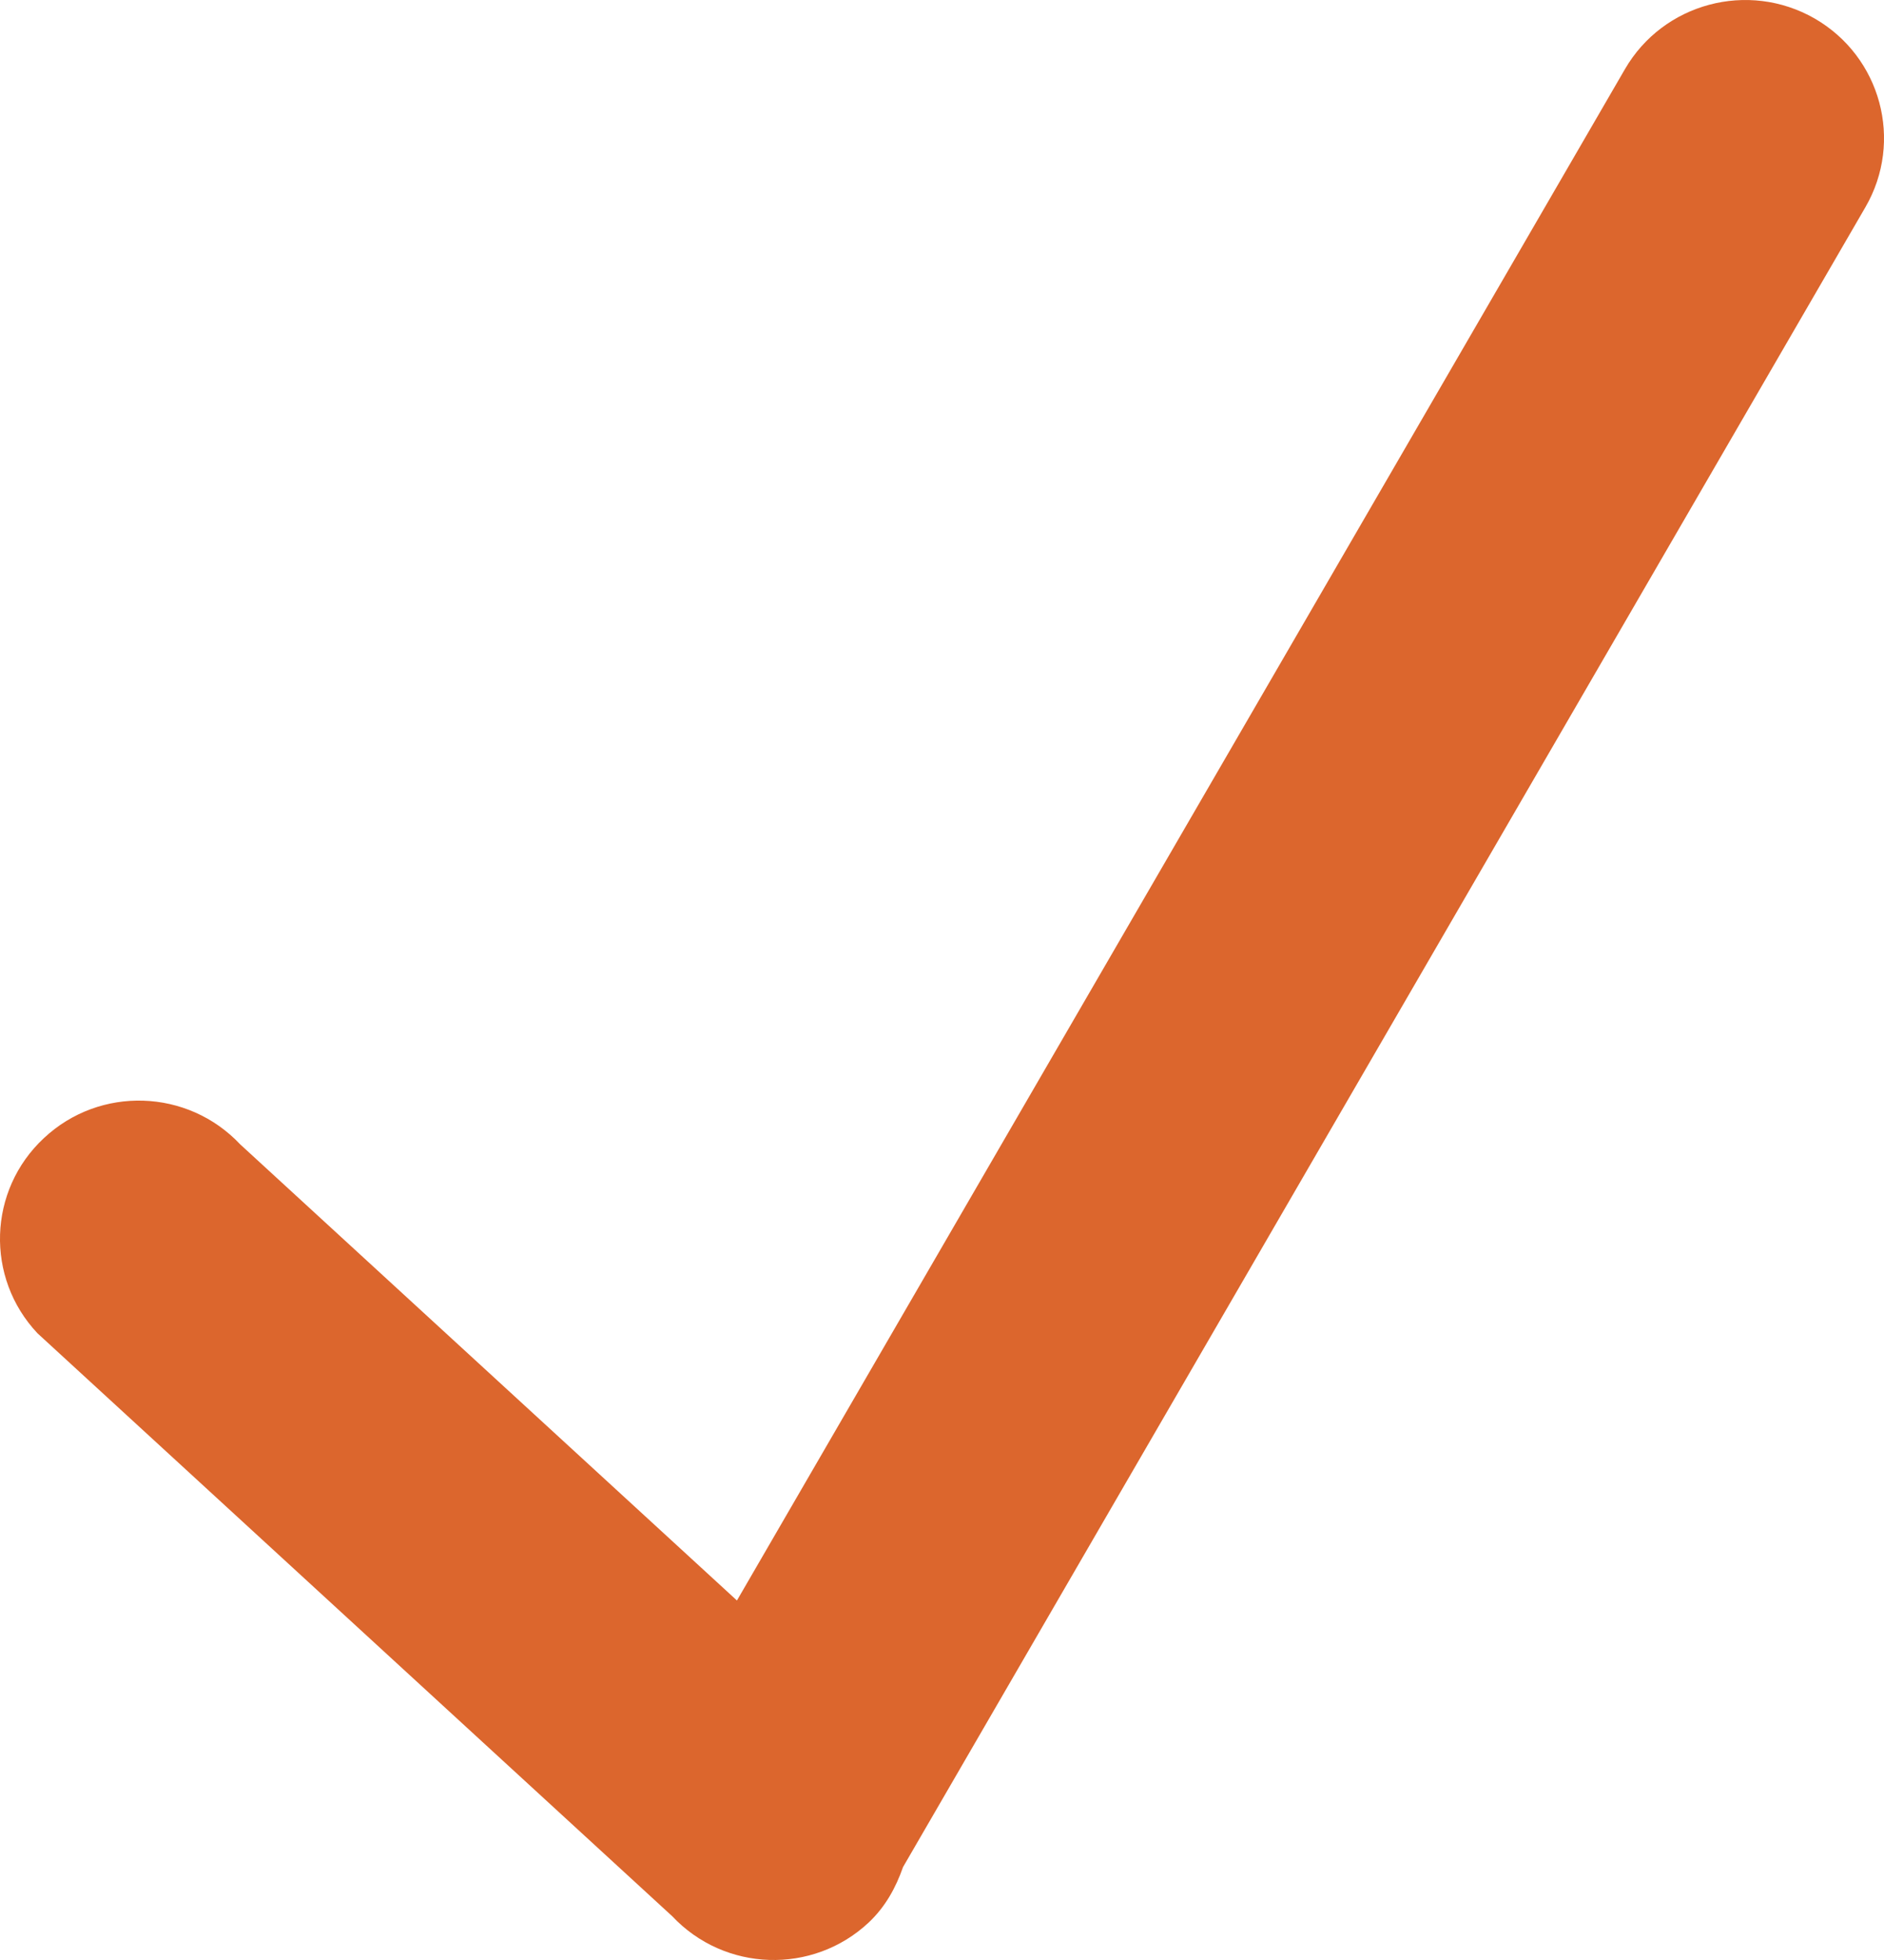 <svg width="25" height="26" viewBox="0 0 25 26" fill="none" xmlns="http://www.w3.org/2000/svg">
<path fill-rule="evenodd" clip-rule="evenodd" d="M11.983 24.767C11.888 25.038 11.75 25.294 11.525 25.505C10.783 26.197 9.617 26.159 8.921 25.42L0.498 17.687C-0.198 16.949 -0.16 15.788 0.583 15.097C1.325 14.402 2.491 14.441 3.187 15.18L9.779 21.231L21.562 0.918C22.07 0.041 23.197 -0.26 24.079 0.245C24.96 0.753 25.262 1.872 24.753 2.749L11.983 24.767Z" fill="#DC662D"/>
</svg>

